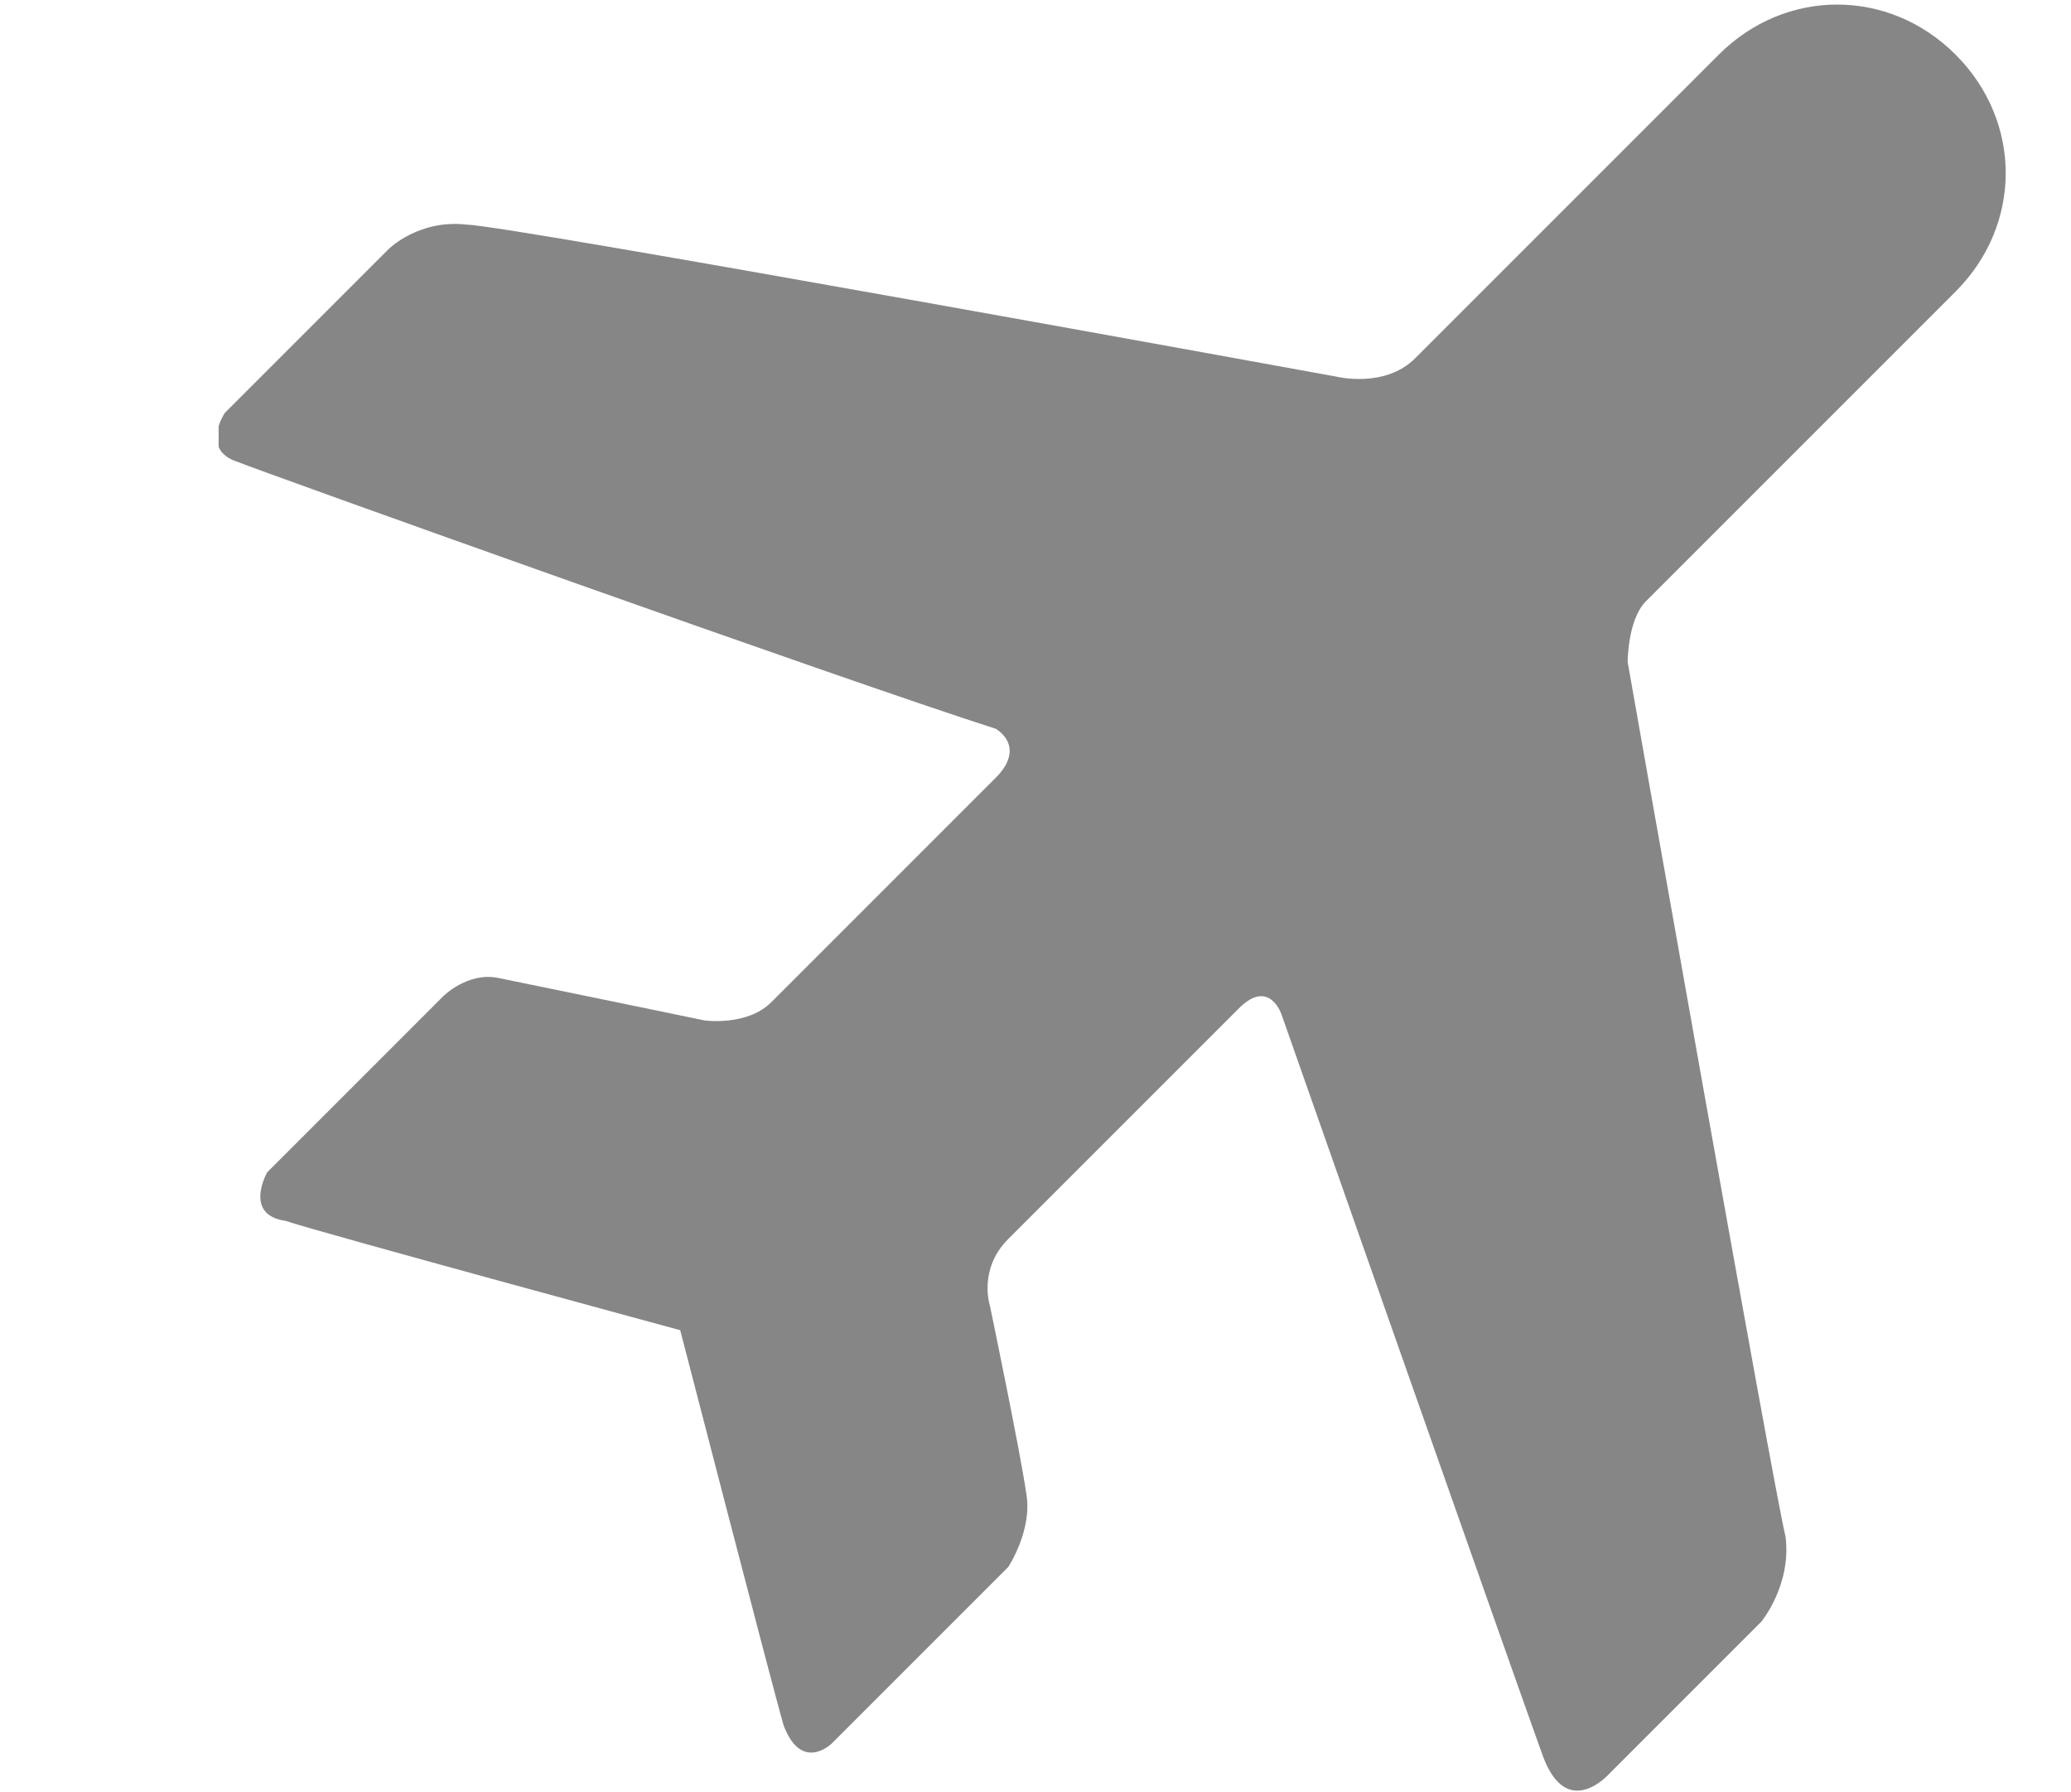 <?xml version="1.0" encoding="utf-8"?>
<!-- Generator: Adobe Illustrator 21.0.0, SVG Export Plug-In . SVG Version: 6.00 Build 0)  -->
<svg version="1.1" id="Capa_1" xmlns="http://www.w3.org/2000/svg" xmlns:xlink="http://www.w3.org/1999/xlink" x="0px" y="0px"
	 viewBox="0 0 34.1 29.5" style="enable-background:new 0 0 34.1 29.5;" xml:space="preserve">
<style type="text/css">
	.st0{clip-path:url(#SVGID_2_);fill:#868686;}
</style>
<g>
	<g>
		<defs>
			<rect id="SVGID_1_" x="3.6" width="29.6" height="29.5"/>
		</defs>
		<clipPath id="SVGID_2_">
			<use xlink:href="#SVGID_1_"  style="overflow:visible;"/>
		</clipPath>
		<path class="st0" d="M11.2,21.9c0,0-5.9-1.6-6.5-1.8C4,20,4.4,19.3,4.4,19.3l2.9-2.9c0,0,0.4-0.4,0.9-0.3s3.4,0.7,3.4,0.7
			s0.7,0.1,1.1-0.3c0.4-0.4,3.4-3.4,3.7-3.7c0.3-0.3,0.3-0.6,0-0.8c-2.5-0.8-12-4.2-12.5-4.4C3.3,7.4,3.7,6.8,3.7,6.8l2.7-2.7
			c0,0,0.5-0.5,1.3-0.4C8.3,3.7,22,6.2,22,6.2s0.8,0.2,1.3-0.3s5-5,5-5c1.1-1.1,2.8-1.1,3.9,0c1.1,1.1,1.1,2.8,0,3.9
			c0,0-4.8,4.8-5.1,5.1c-0.3,0.3-0.3,1-0.3,1s2.4,13.6,2.6,14.4c0.1,0.8-0.4,1.4-0.4,1.4l-2.5,2.5c0,0-0.7,0.8-1.1-0.3
			c-0.4-1.1-4.3-12.2-4.3-12.2s-0.2-0.6-0.7-0.1s-3.3,3.3-3.8,3.8s-0.3,1.1-0.3,1.1s0.5,2.4,0.6,3.1c0.1,0.6-0.3,1.2-0.3,1.2
			l-2.9,2.9c0,0-0.5,0.5-0.8-0.3C12.7,27.7,11.2,21.9,11.2,21.9"/>
	</g>
</g>
</svg>
